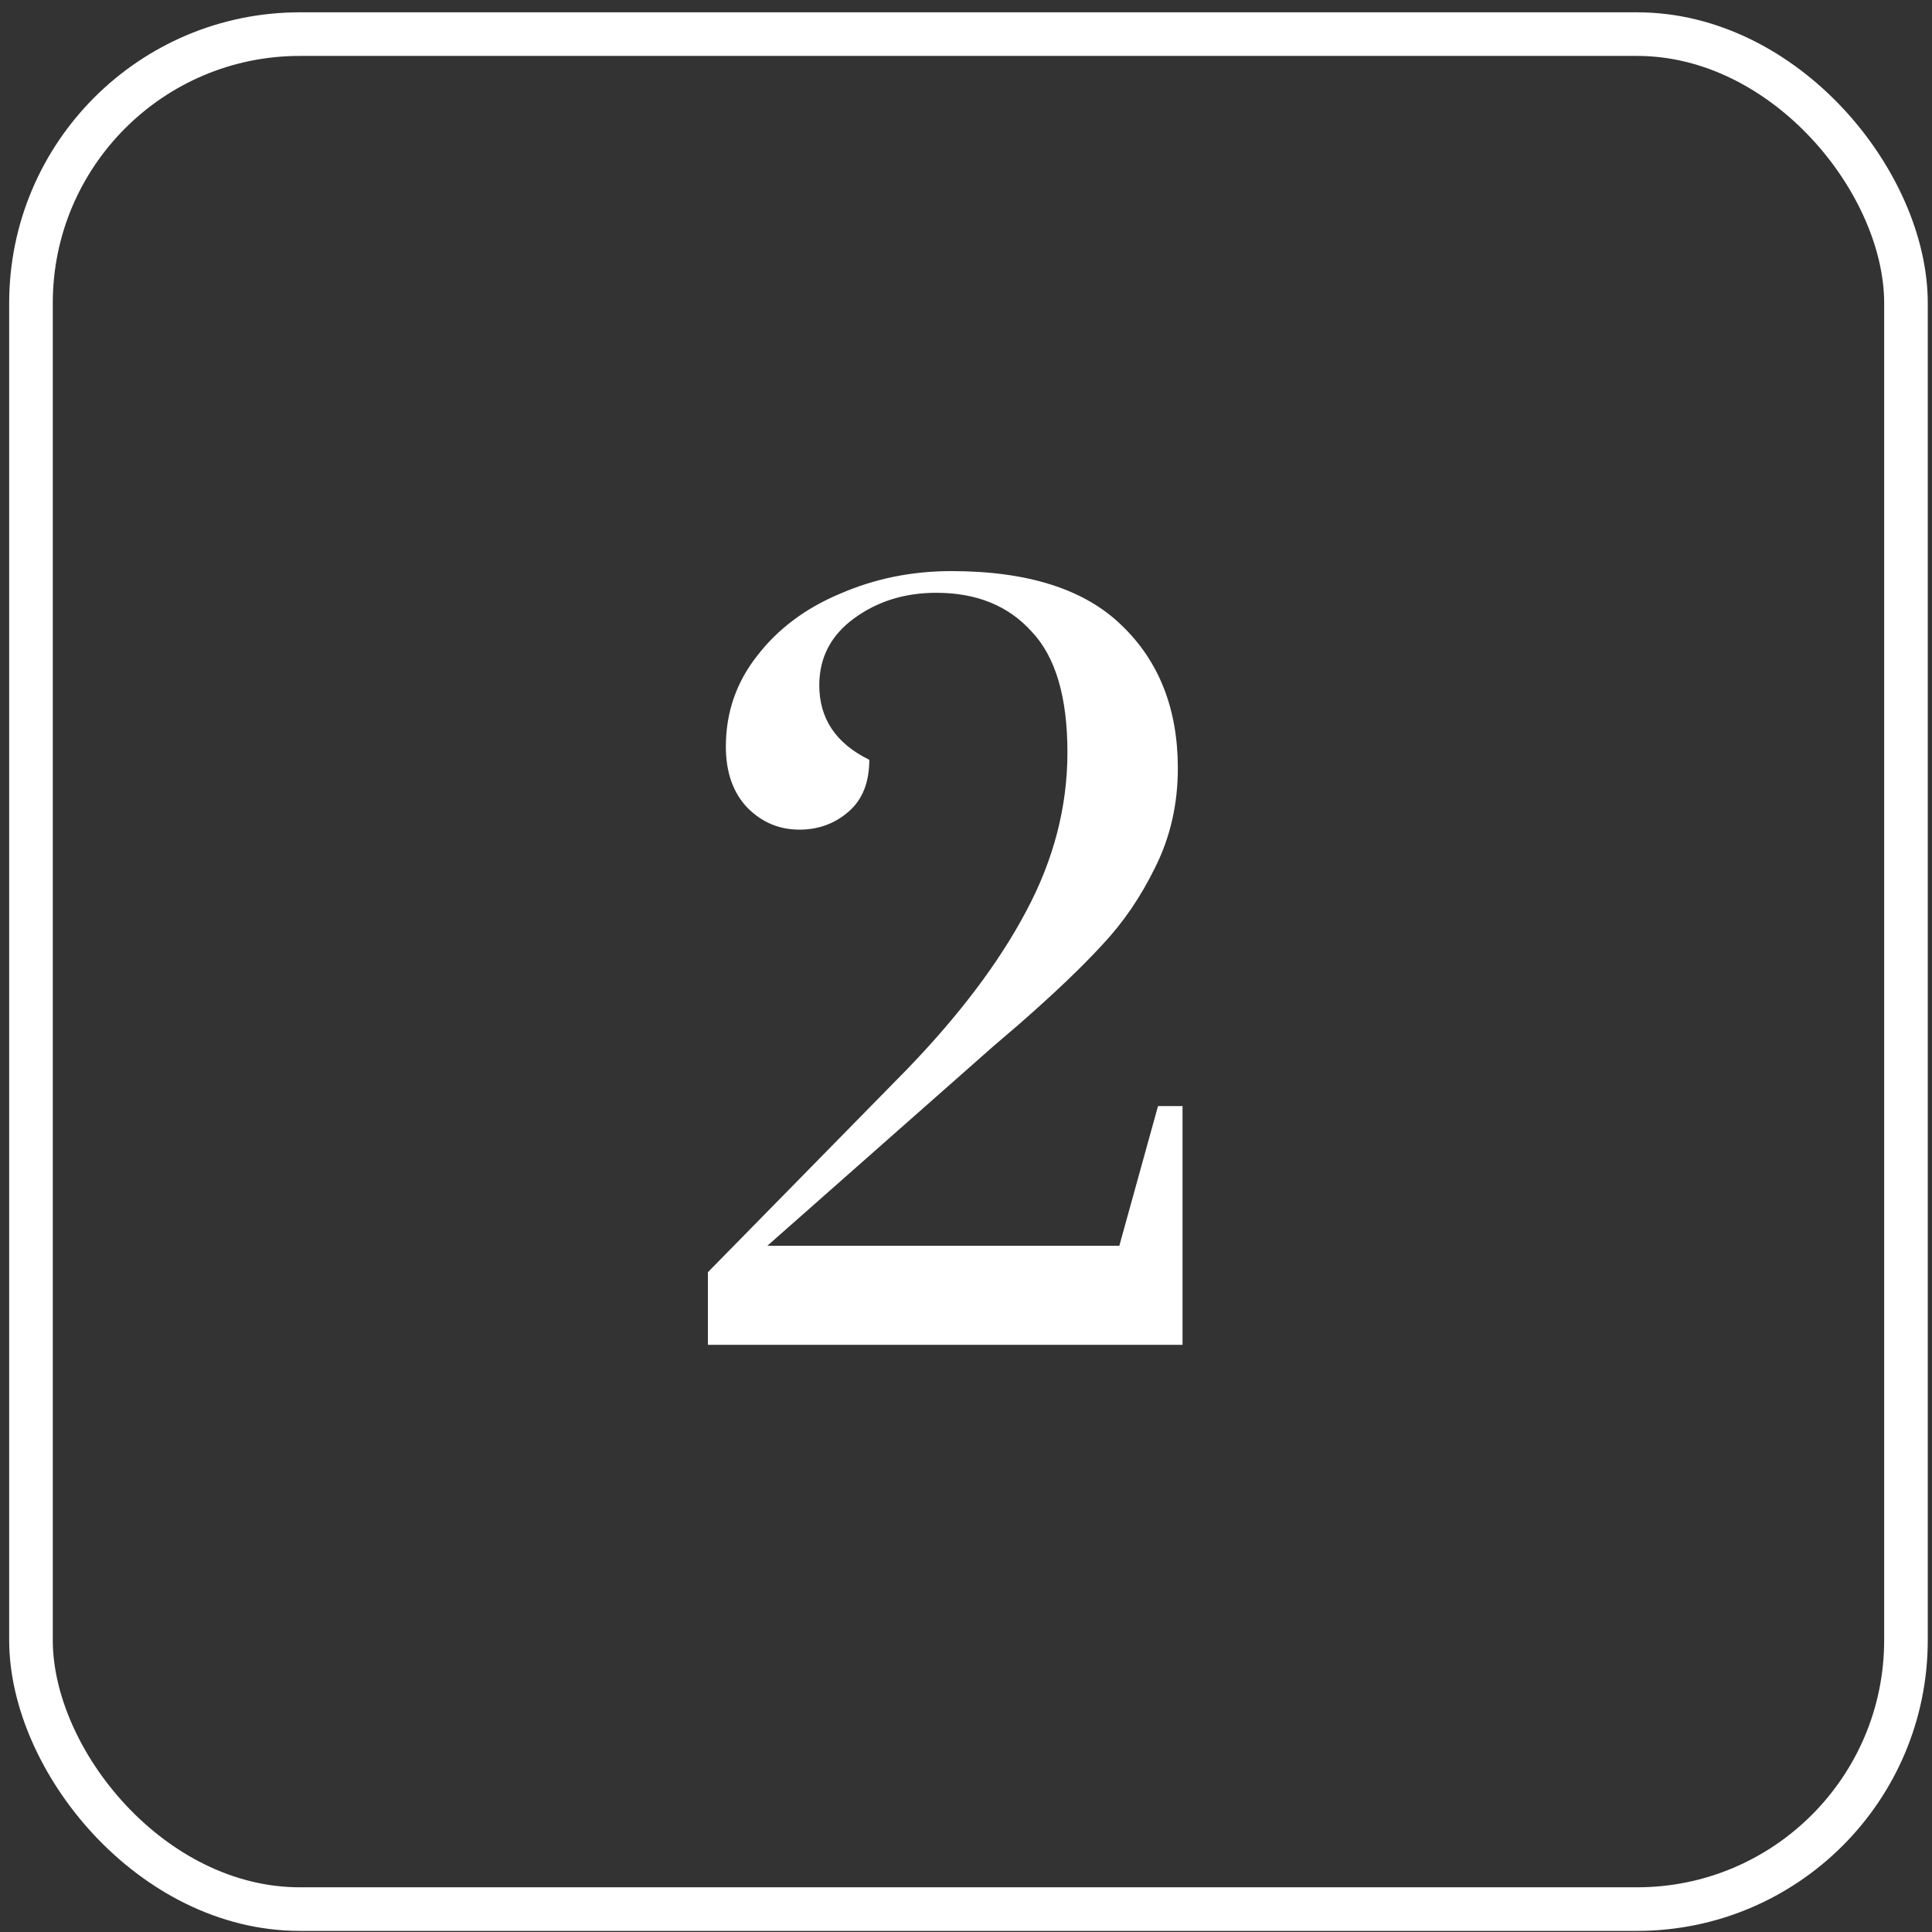 <?xml version="1.0" encoding="UTF-8"?> <svg xmlns="http://www.w3.org/2000/svg" width="88" height="88" viewBox="0 0 88 88" fill="none"><rect x="0" y="0" width="88" height="88" fill="#333333" stroke="none"/><rect x="1.411" y="1.554" width="85.403" height="85.403" rx="12.248" stroke="white" stroke-width="1.986"></rect><path d="M32.245 57.946L41.314 48.705C43.692 46.241 45.497 43.849 46.729 41.528C47.99 39.178 48.62 36.757 48.62 34.265C48.62 31.743 48.076 29.91 46.987 28.764C45.927 27.589 44.48 27.001 42.646 27.001C41.214 27.001 39.967 27.388 38.907 28.162C37.847 28.935 37.317 29.953 37.317 31.213C37.317 32.732 38.076 33.864 39.595 34.608C39.595 35.64 39.28 36.428 38.649 36.972C38.019 37.517 37.274 37.789 36.414 37.789C35.498 37.789 34.709 37.459 34.051 36.8C33.392 36.113 33.062 35.181 33.062 34.007C33.062 32.46 33.535 31.084 34.48 29.881C35.426 28.649 36.687 27.703 38.262 27.044C39.838 26.357 41.529 26.013 43.334 26.013C46.829 26.013 49.422 26.844 51.113 28.506C52.803 30.139 53.649 32.302 53.649 34.995C53.649 36.628 53.305 38.133 52.617 39.508C51.958 40.855 51.156 42.029 50.21 43.032C49.293 44.035 48.033 45.238 46.428 46.642L45.225 47.674L34.953 56.742H50.984L52.746 50.381H53.863V61.255H32.245V57.946Z" fill="white"></path></svg> 